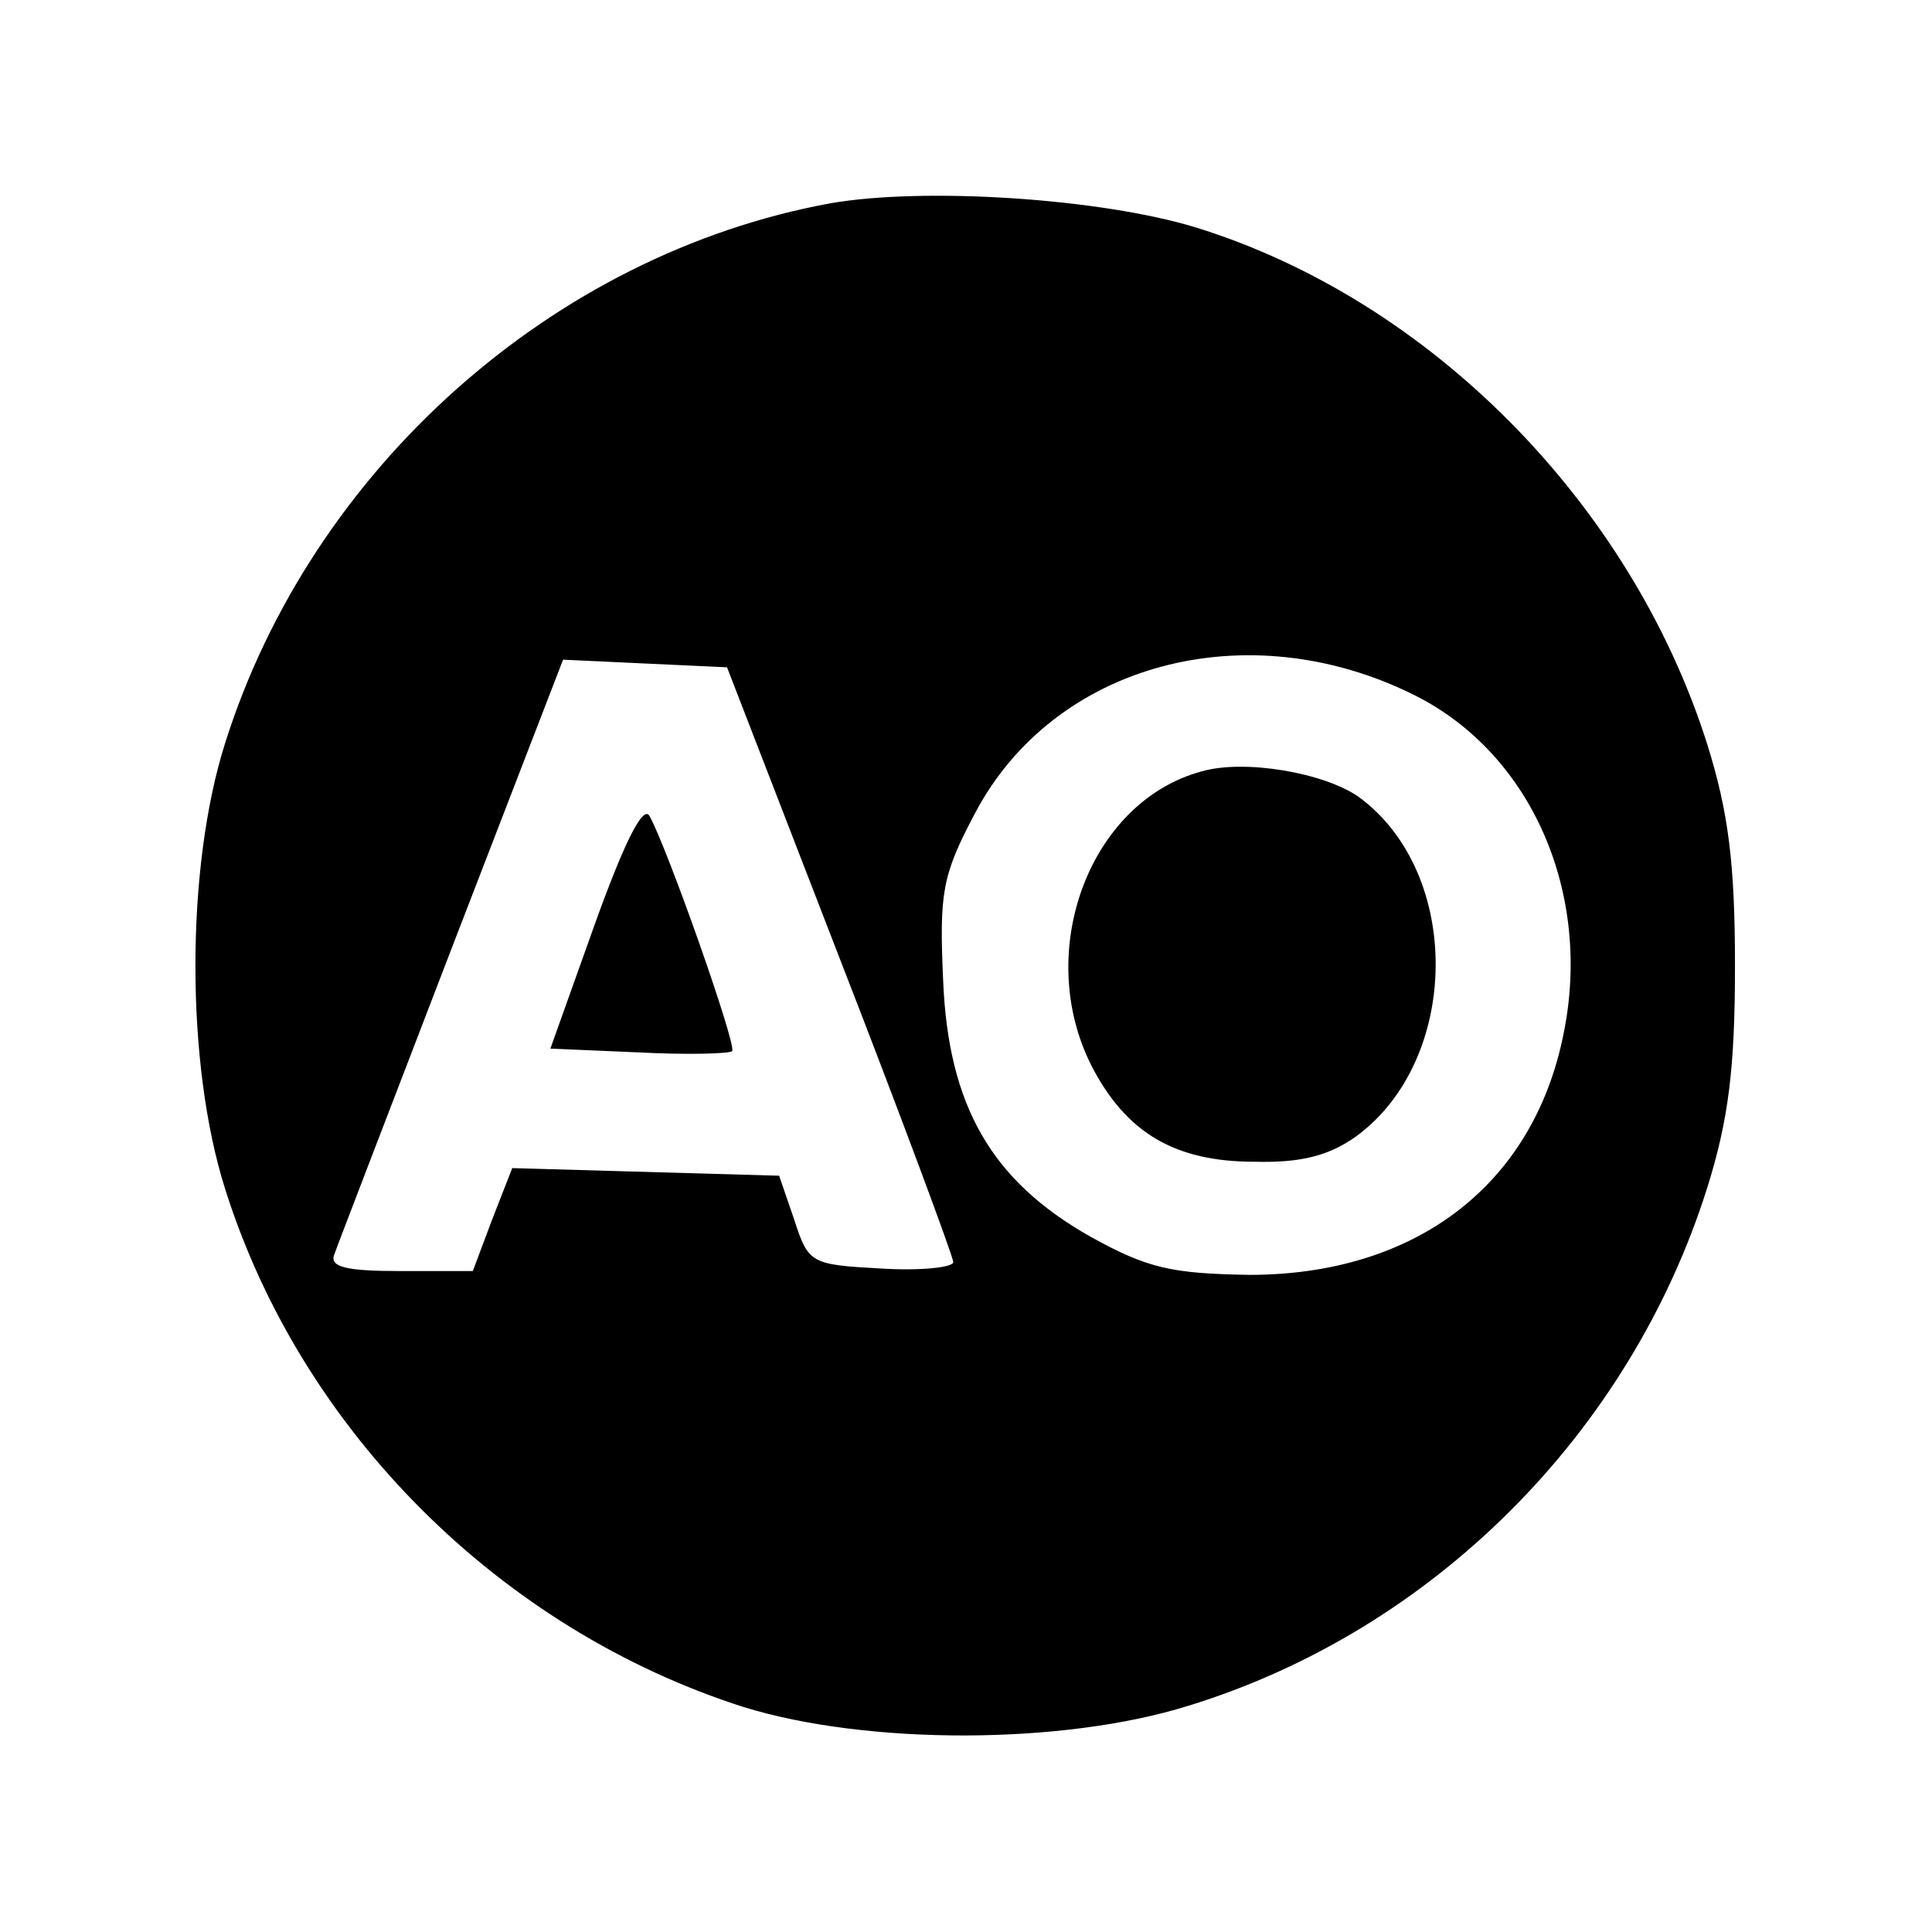 <?xml version="1.0" standalone="no"?>
<!DOCTYPE svg PUBLIC "-//W3C//DTD SVG 20010904//EN"
 "http://www.w3.org/TR/2001/REC-SVG-20010904/DTD/svg10.dtd">
<svg version="1.0" xmlns="http://www.w3.org/2000/svg"
 width="152pt" height="152pt" viewBox="0 0 152 152"
 preserveAspectRatio="xMidYMid meet">
<g transform="translate(0,152) scale(0.1,-0.1)"
fill="#000000" stroke="none">
<path d="M653 1360 c-218 -40 -408 -209 -476 -425 -31 -98 -31 -252 0 -350 60
-191 217 -347 408 -408 97 -30 251 -30 350 1 192 59 347 214 408 407 17 54 22
95 22 175 0 80 -5 121 -22 175 -60 189 -218 349 -402 406 -75 23 -214 32 -288
19z m460 -387 c92 -46 140 -156 117 -267 -24 -119 -117 -189 -247 -189 -61 1
-80 5 -125 30 -78 44 -112 103 -116 202 -3 68 -1 82 25 131 62 118 214 159
346 93z m-452 -208 c49 -126 89 -234 89 -238 0 -4 -25 -7 -57 -5 -55 3 -57 4
-68 38 l-12 35 -105 3 -105 3 -16 -41 -15 -40 -57 0 c-42 0 -56 3 -52 13 2 6
44 115 92 240 l88 228 64 -3 65 -3 89 -230z"/>
<path d="M945 913 c-88 -24 -132 -142 -86 -232 27 -52 65 -75 128 -75 37 -1
59 5 80 20 82 60 84 207 2 267 -27 19 -90 30 -124 20z"/>
<path d="M468 793 l-35 -98 70 -3 c38 -2 71 -1 73 1 4 4 -51 160 -65 185 -5 9
-20 -21 -43 -85z"/>
</g>
</svg>
